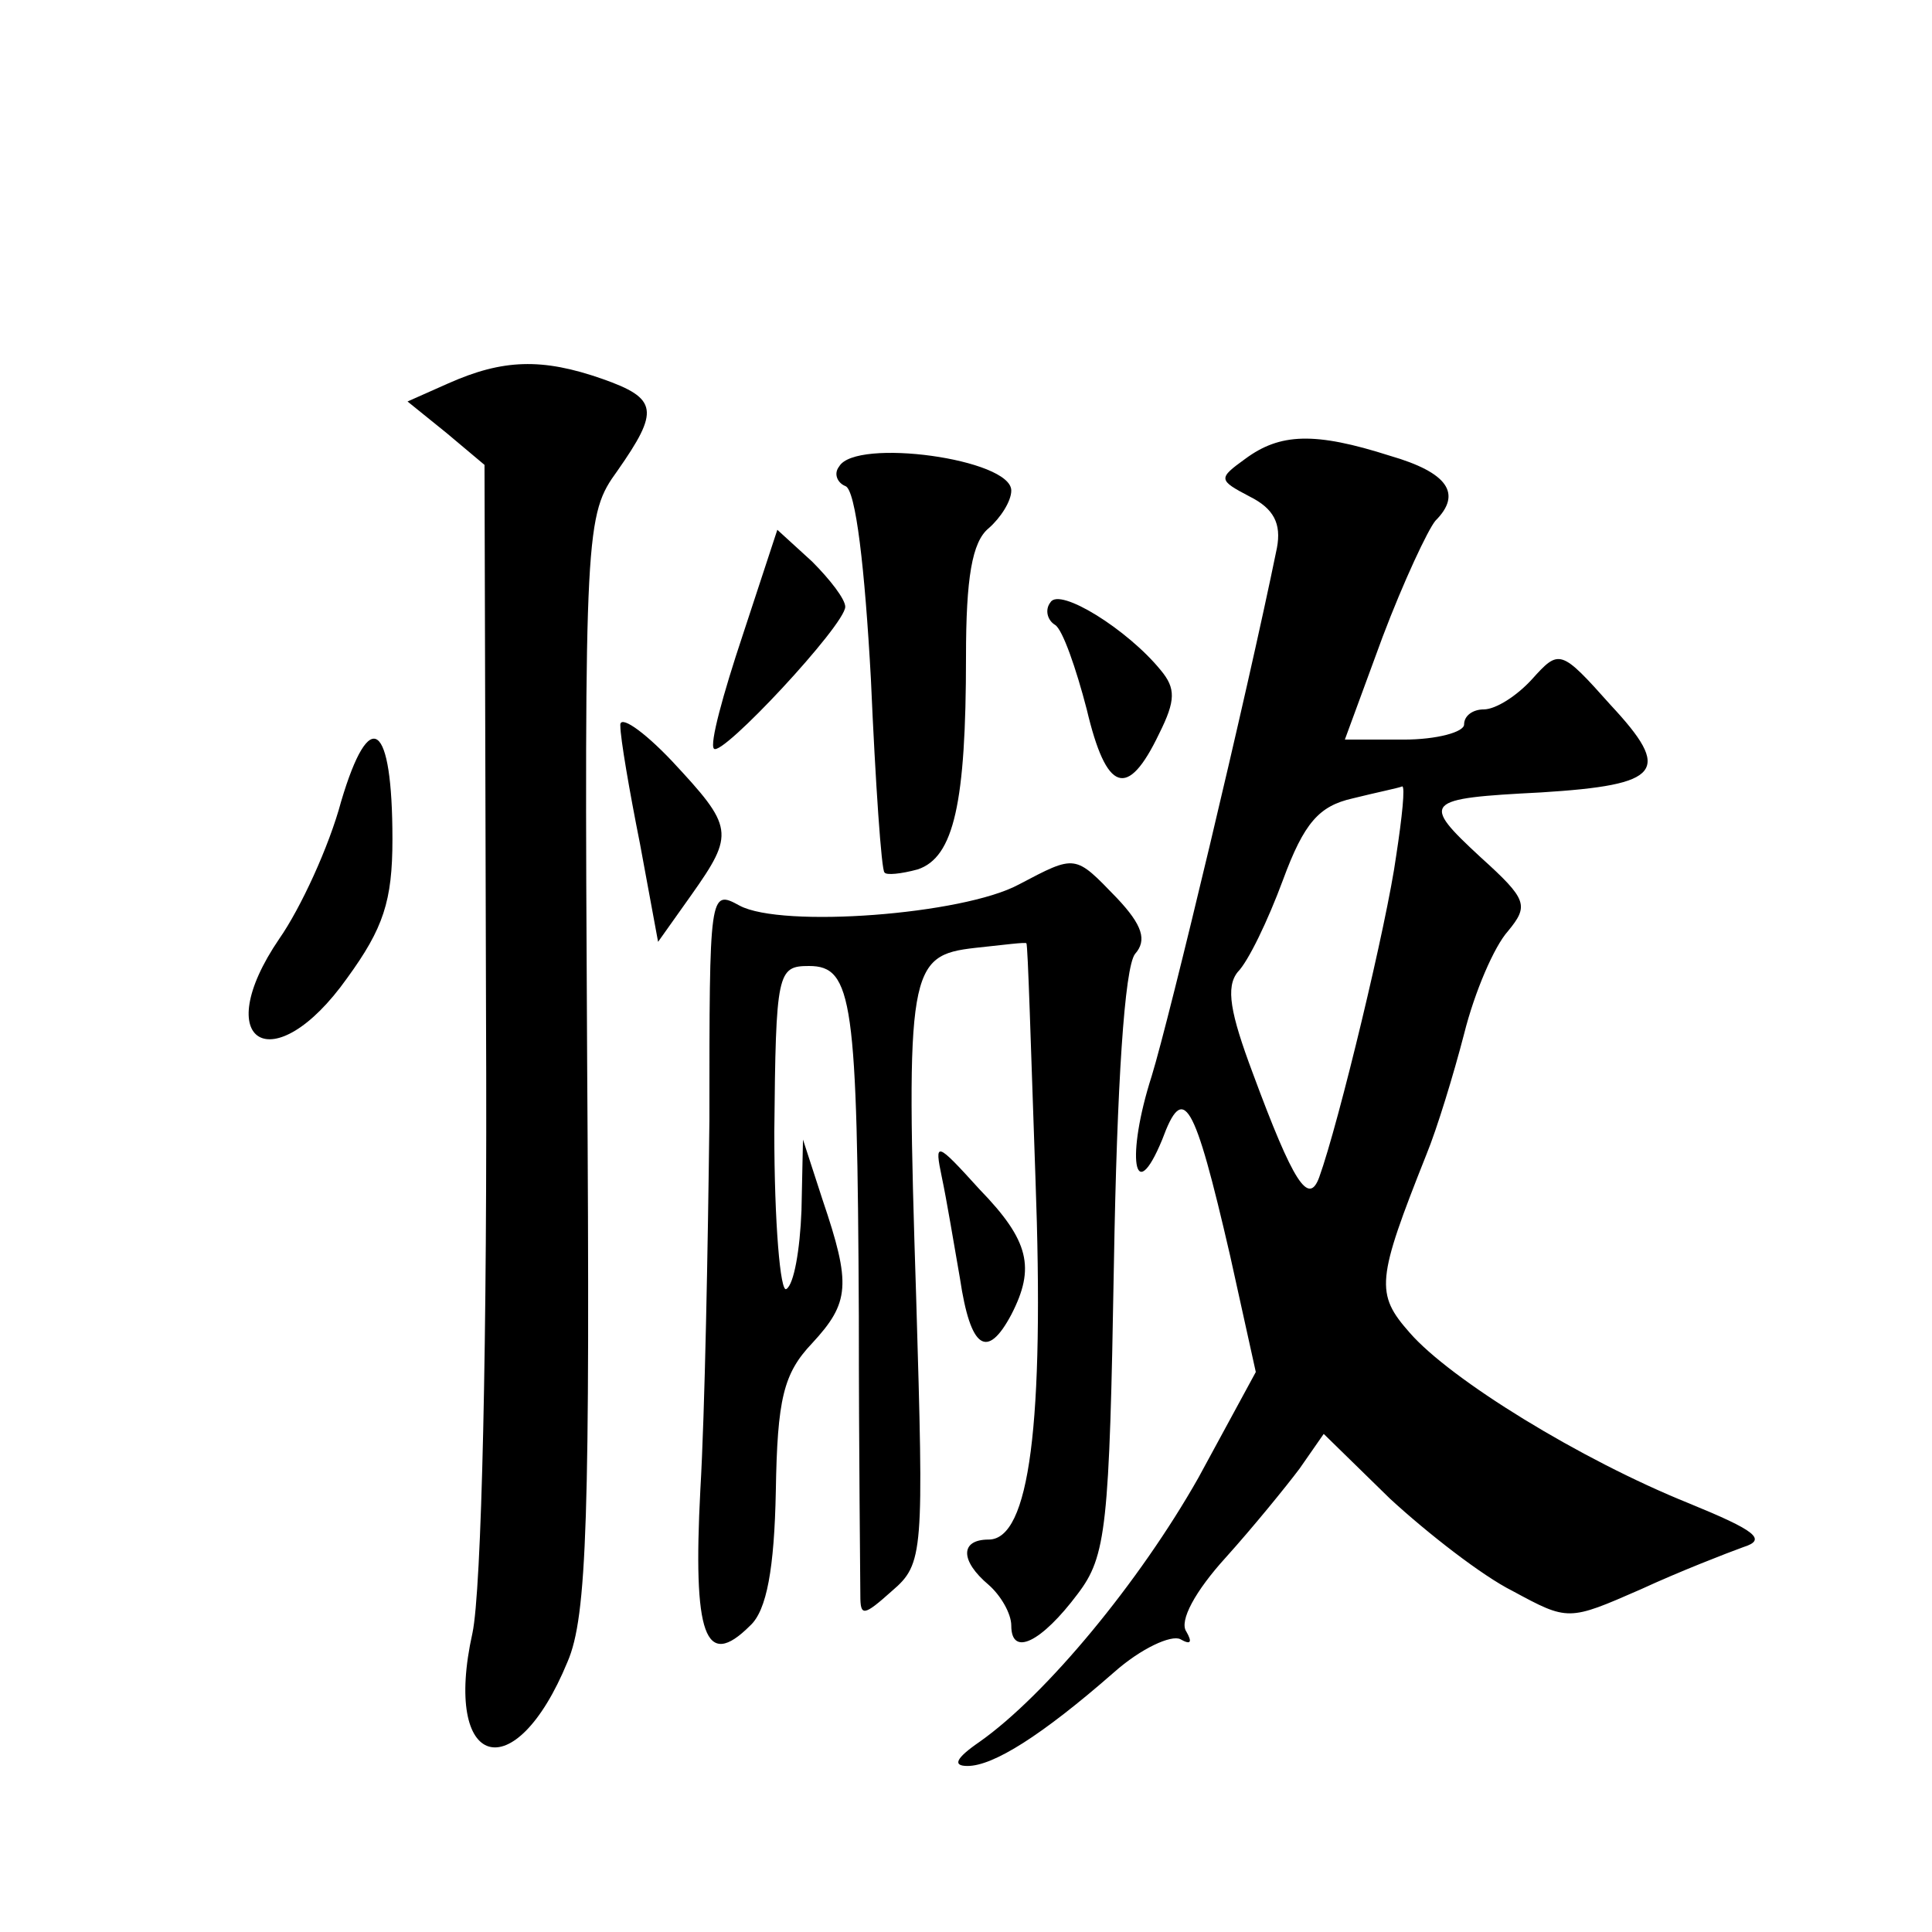 <?xml version="1.0" standalone="no"?>
<!DOCTYPE svg PUBLIC "-//W3C//DTD SVG 20010904//EN"
 "http://www.w3.org/TR/2001/REC-SVG-20010904/DTD/svg10.dtd">
<svg version="1.0" xmlns="http://www.w3.org/2000/svg"
 width="128pt" height="128pt" viewBox="0 0 128 128"
 preserveAspectRatio="xMidYMid meet">
<g transform="translate(0,128) scale(0.1,-0.1)"
fill="#0" stroke="none">
<path d="M297 1026 l-27 -12 26 -21 25 -21 1 -363 c1 -219 -3 -383 -9 -411 -20
-90 28 -104 63 -19 13 30 15 96 13 398 -2 354 -1 362 20 391 28 40 27 48 -10 61
-40 14 -66 13 -102 -3z M825 976 c-18 -13 -18 -14 3 -25 16 -8 21 -18 18 -34 -20
-98 -71 -311 -83 -350 -17 -53 -12 -88 7 -42 14 38 21 27 45 -77 l17 -77 -38 -70
c-39 -69 -101 -144 -145 -175 -16 -11 -18 -16 -8 -16 17 0 49 20 97 62 18 16 38
25 44 22 7 -4 8 -2 4 5 -5 7 6 27 26 49 18 20 40 47 49 59 l16 23 44 -43 c25 -23
61 -51 81 -61 37 -20 37 -20 85 1 26 12 57 24 68 28 16 5 8 11 -36 29 -72 29 -158
82 -185 113 -23 26 -22 35 11 118 7 17 18 53 25 80 7 28 20 58 29 68 14 17 13 21
-18 49 -40 37 -38 39 40 43 80 5 87 14 46 58 -33 37 -34 37 -52 17 -10 -11 -24
-20 -32 -20 -7 0 -13 -4 -13 -10 0 -5 -18 -10 -40 -10 l-39 0 25 68 c14 37 30 71
35 77 18 18 8 32 -30 43 -50 16 -73 15 -96 -2z m100 -263 c-6 -44 -38 -177 -51
-213 -7 -19 -17 -4 -44 69 -15 40 -18 57 -10 67 7 7 20 34 30 61 14 38 24 49 46
54 16 4 31 7 33 8 2 0 0 -20 -4 -46z M556 971 c-4 -5 -1 -11 4 -13 7 -2 13 -55
17 -128 3 -69 7 -127 9 -128 1 -2 11 -1 22 2 24 8 32 44 32 141 0 52 4 76 15 85
8 7 15 18 15 25 0 21 -103 35 -114 16z M492 859 c-13 -39 -22 -72 -19 -75 5 -6
87 82 87 94 0 5 -10 18 -22 30 l-23 21 -23 -70z M696 881 c-4 -5 -2 -12 3 -15 5
-3 14 -29 21 -56 13 -55 27 -60 48 -16 11 22 11 30 1 42 -22 27 -67 55 -73 45z
M411 799 c0 -8 6 -43 13 -78 l12 -65 22 31 c29 41 28 45 -13 89 -19 20 -35 31 -34
23z M226 749 c-8 -30 -27 -71 -41 -91 -47 -69 -4 -95 45 -26 24 33 30 51 30 92
0 78 -15 89 -34 25z M675 694 c-37 -20 -157 -29 -185 -14 -20 11 -20 9 -20 -142
-1 -84 -3 -194 -6 -245 -5 -96 3 -120 33 -90 11 10 16 38 17 89 1 61 5 78 24 98
25 27 26 39 7 95 l-13 40 -1 -47 c-1 -26 -5 -49 -10 -52 -4 -3 -8 44 -8 104 1 106
2 110 23 110 29 0 32 -23 33 -232 0 -93 1 -175 1 -185 0 -14 2 -14 21 3 21 18 21
25 16 194 -7 218 -5 227 39 232 19 2 34 4 34 3 1 0 3 -70 6 -155 6 -164 -4 -240
-31 -240 -19 0 -19 -14 0 -30 8 -7 15 -19 15 -27 0 -21 20 -11 44 21 19 25 21 44
24 219 2 118 7 196 14 205 8 9 5 19 -12 37 -28 29 -27 29 -65 9z M624 500 c3 -14
8 -44 12 -67 7 -47 18 -54 34 -24 16 31 12 49 -21 83 -29 32 -30 32 -25 8z"/>
</g>
</svg>
